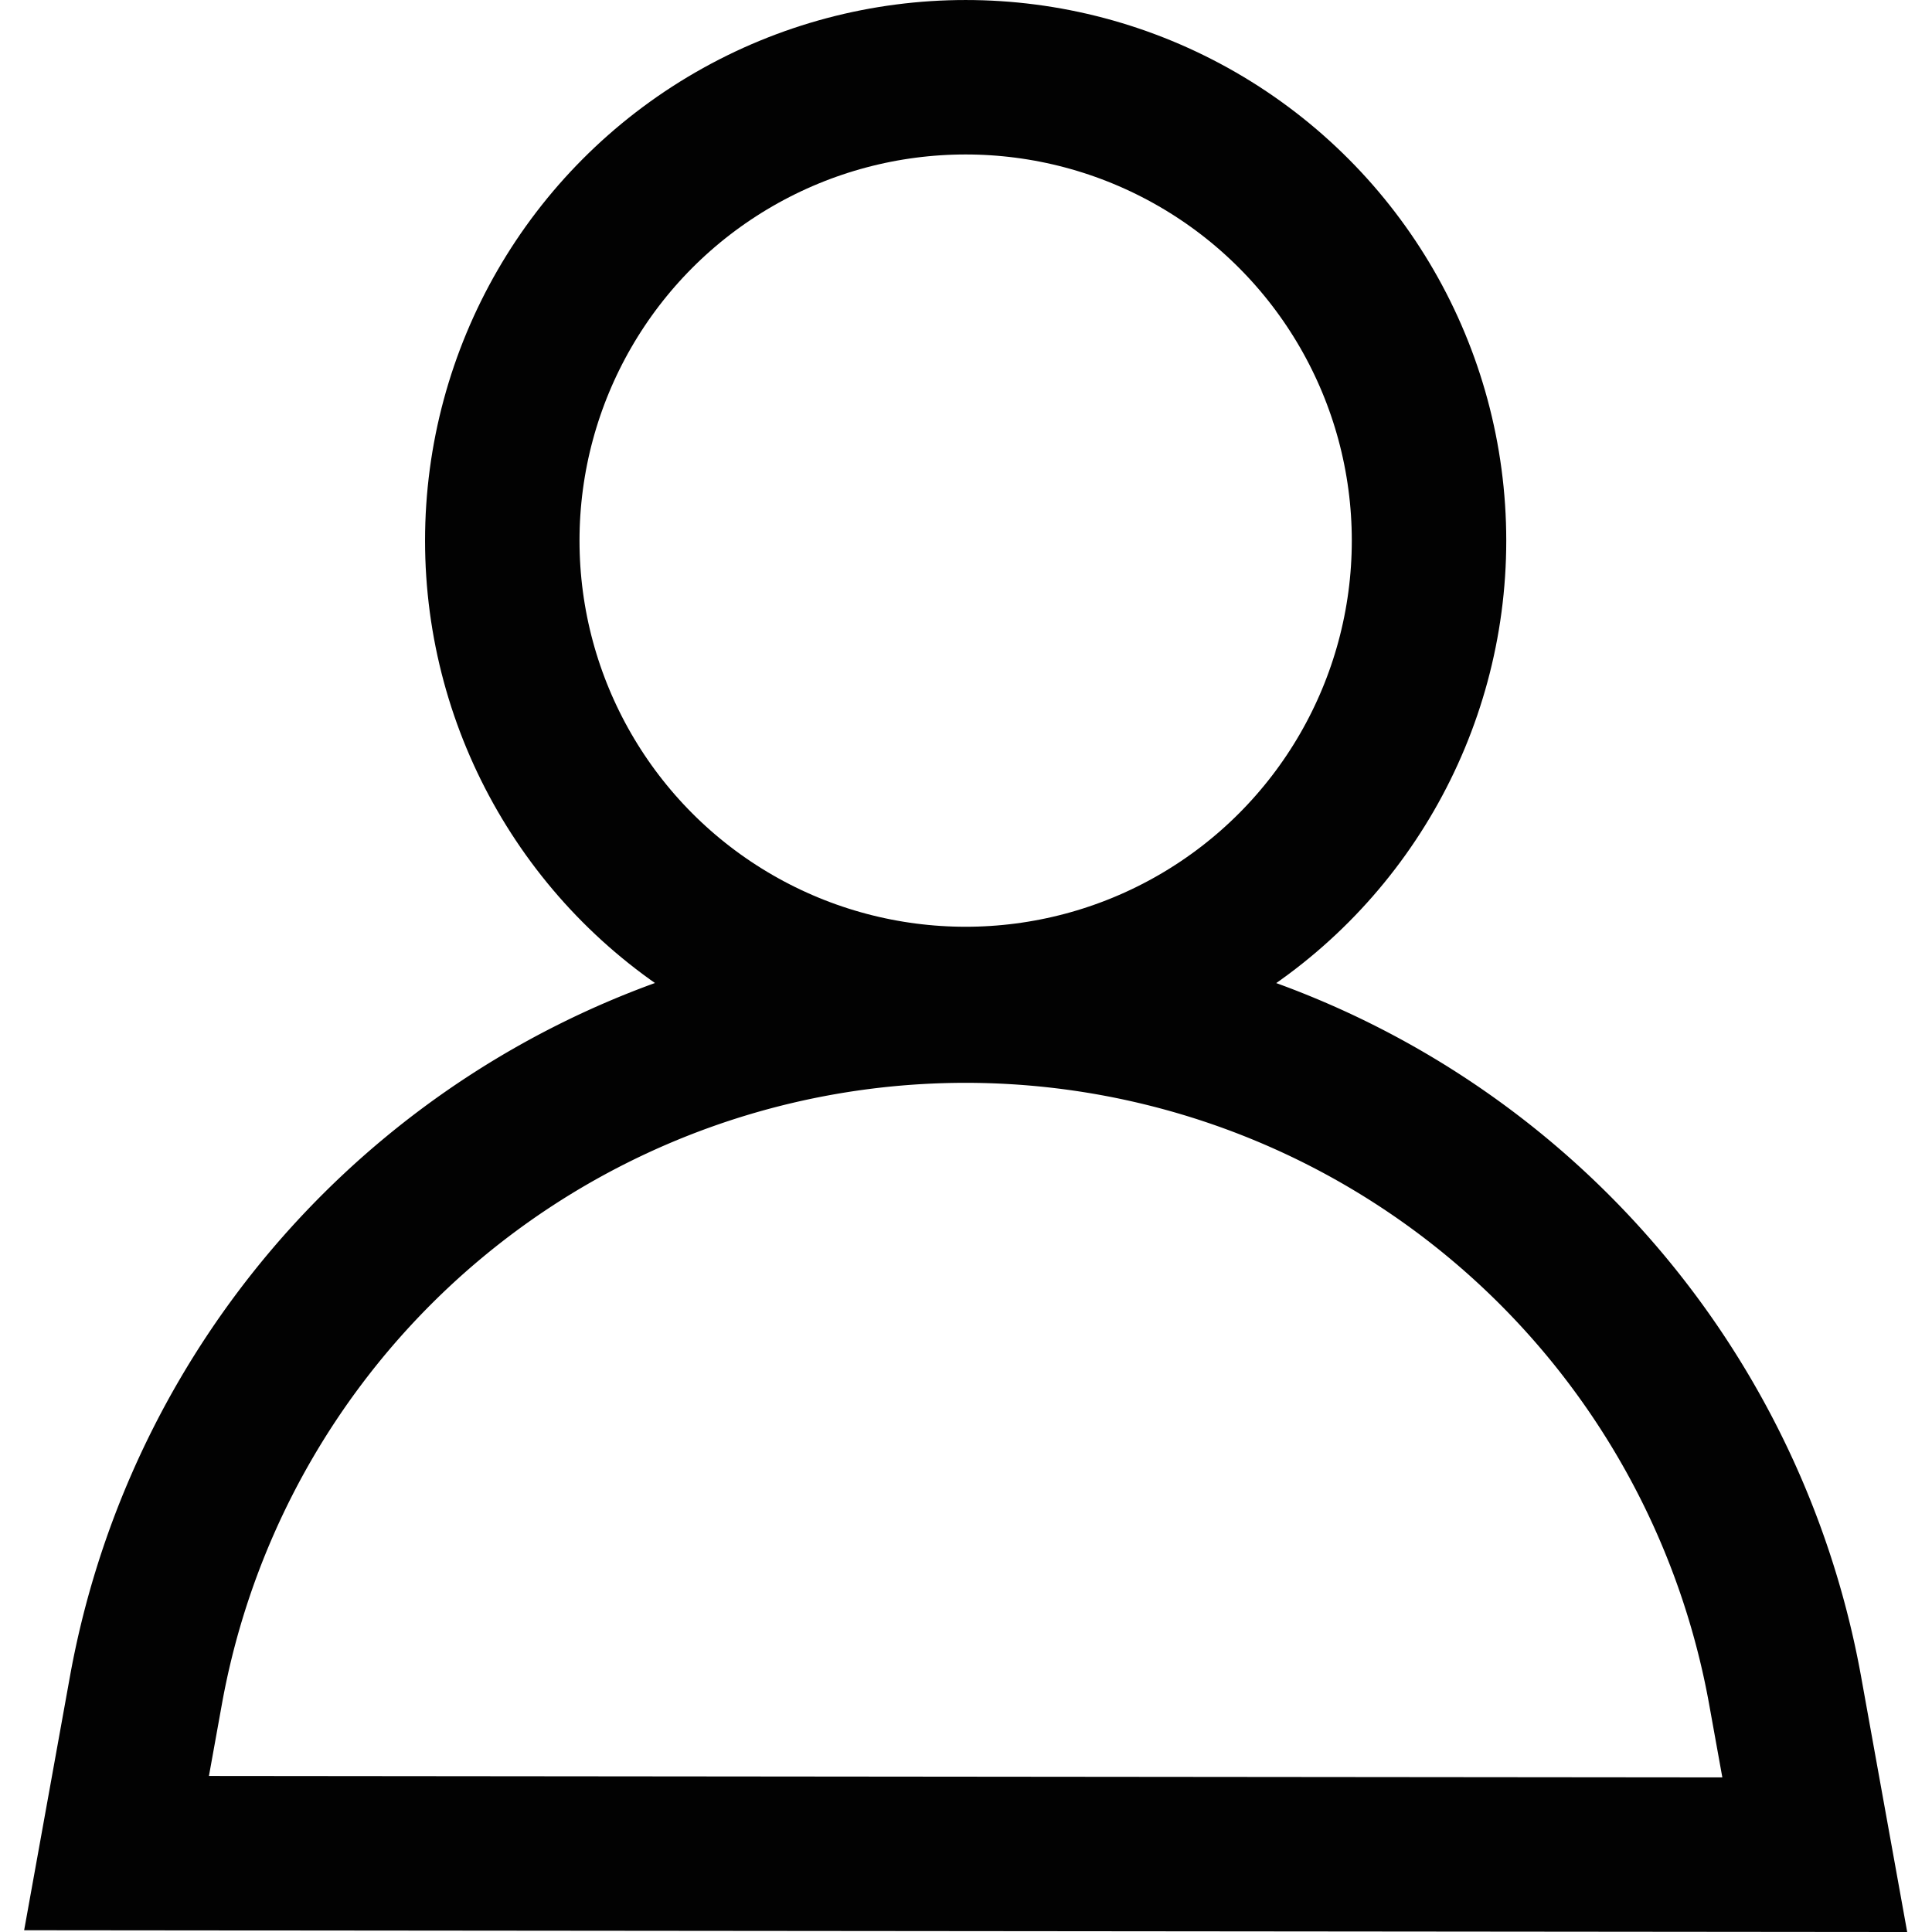 <?xml version="1.0" encoding="UTF-8" standalone="no"?>

<svg
   width="28"
   height="28"
   viewBox="0 0 28 28"
   id="Layer_1"
   data-name="Layer 1"
   version="1.1"
   sodipodi:docname="account-svgrepo-com.svg"
   inkscape:version="1.4 (e7c3feb1, 2024-10-09)"
   xmlns:inkscape="http://www.inkscape.org/namespaces/inkscape"
   xmlns:sodipodi="http://sodipodi.sourceforge.net/DTD/sodipodi-0.dtd"
   xmlns="http://www.w3.org/2000/svg"
   xmlns:svg="http://www.w3.org/2000/svg">
  <sodipodi:namedview
     id="namedview1"
     pagecolor="#ffffff"
     bordercolor="#000000"
     borderopacity="0.25"
     inkscape:showpageshadow="2"
     inkscape:pageopacity="0.0"
     inkscape:pagecheckerboard="0"
     inkscape:deskcolor="#d1d1d1"
     inkscape:zoom="17.916898"
     inkscape:cx="8.1487318"
     inkscape:cy="13.339362"
     inkscape:window-width="1584"
     inkscape:window-height="919"
     inkscape:window-x="0"
     inkscape:window-y="32"
     inkscape:window-maximized="0"
     inkscape:current-layer="Layer_1" />
  <defs
     id="defs1">
    <style
       id="style1">.cls-1{fill:none;stroke:#020202;stroke-miterlimit:10;stroke-width:1.91px;}</style>
  </defs>
  <g
     id="g1"
     transform="matrix(1.172,0,0,1.172,-0.069,-0.662)">
    <circle
       class="cls-1"
       cx="12"
       cy="7.25"
       r="5.73"
       id="circle1" />
    <path
       class="cls-1"
       d="M 22.5,23.5 22.13,21.45 A 10.3,10.3 0 0 0 12,13 v 0 A 10.3,10.3 0 0 0 1.87,21.43 L 1.5,23.48 Z"
       id="path1" />
  </g>
</svg>
